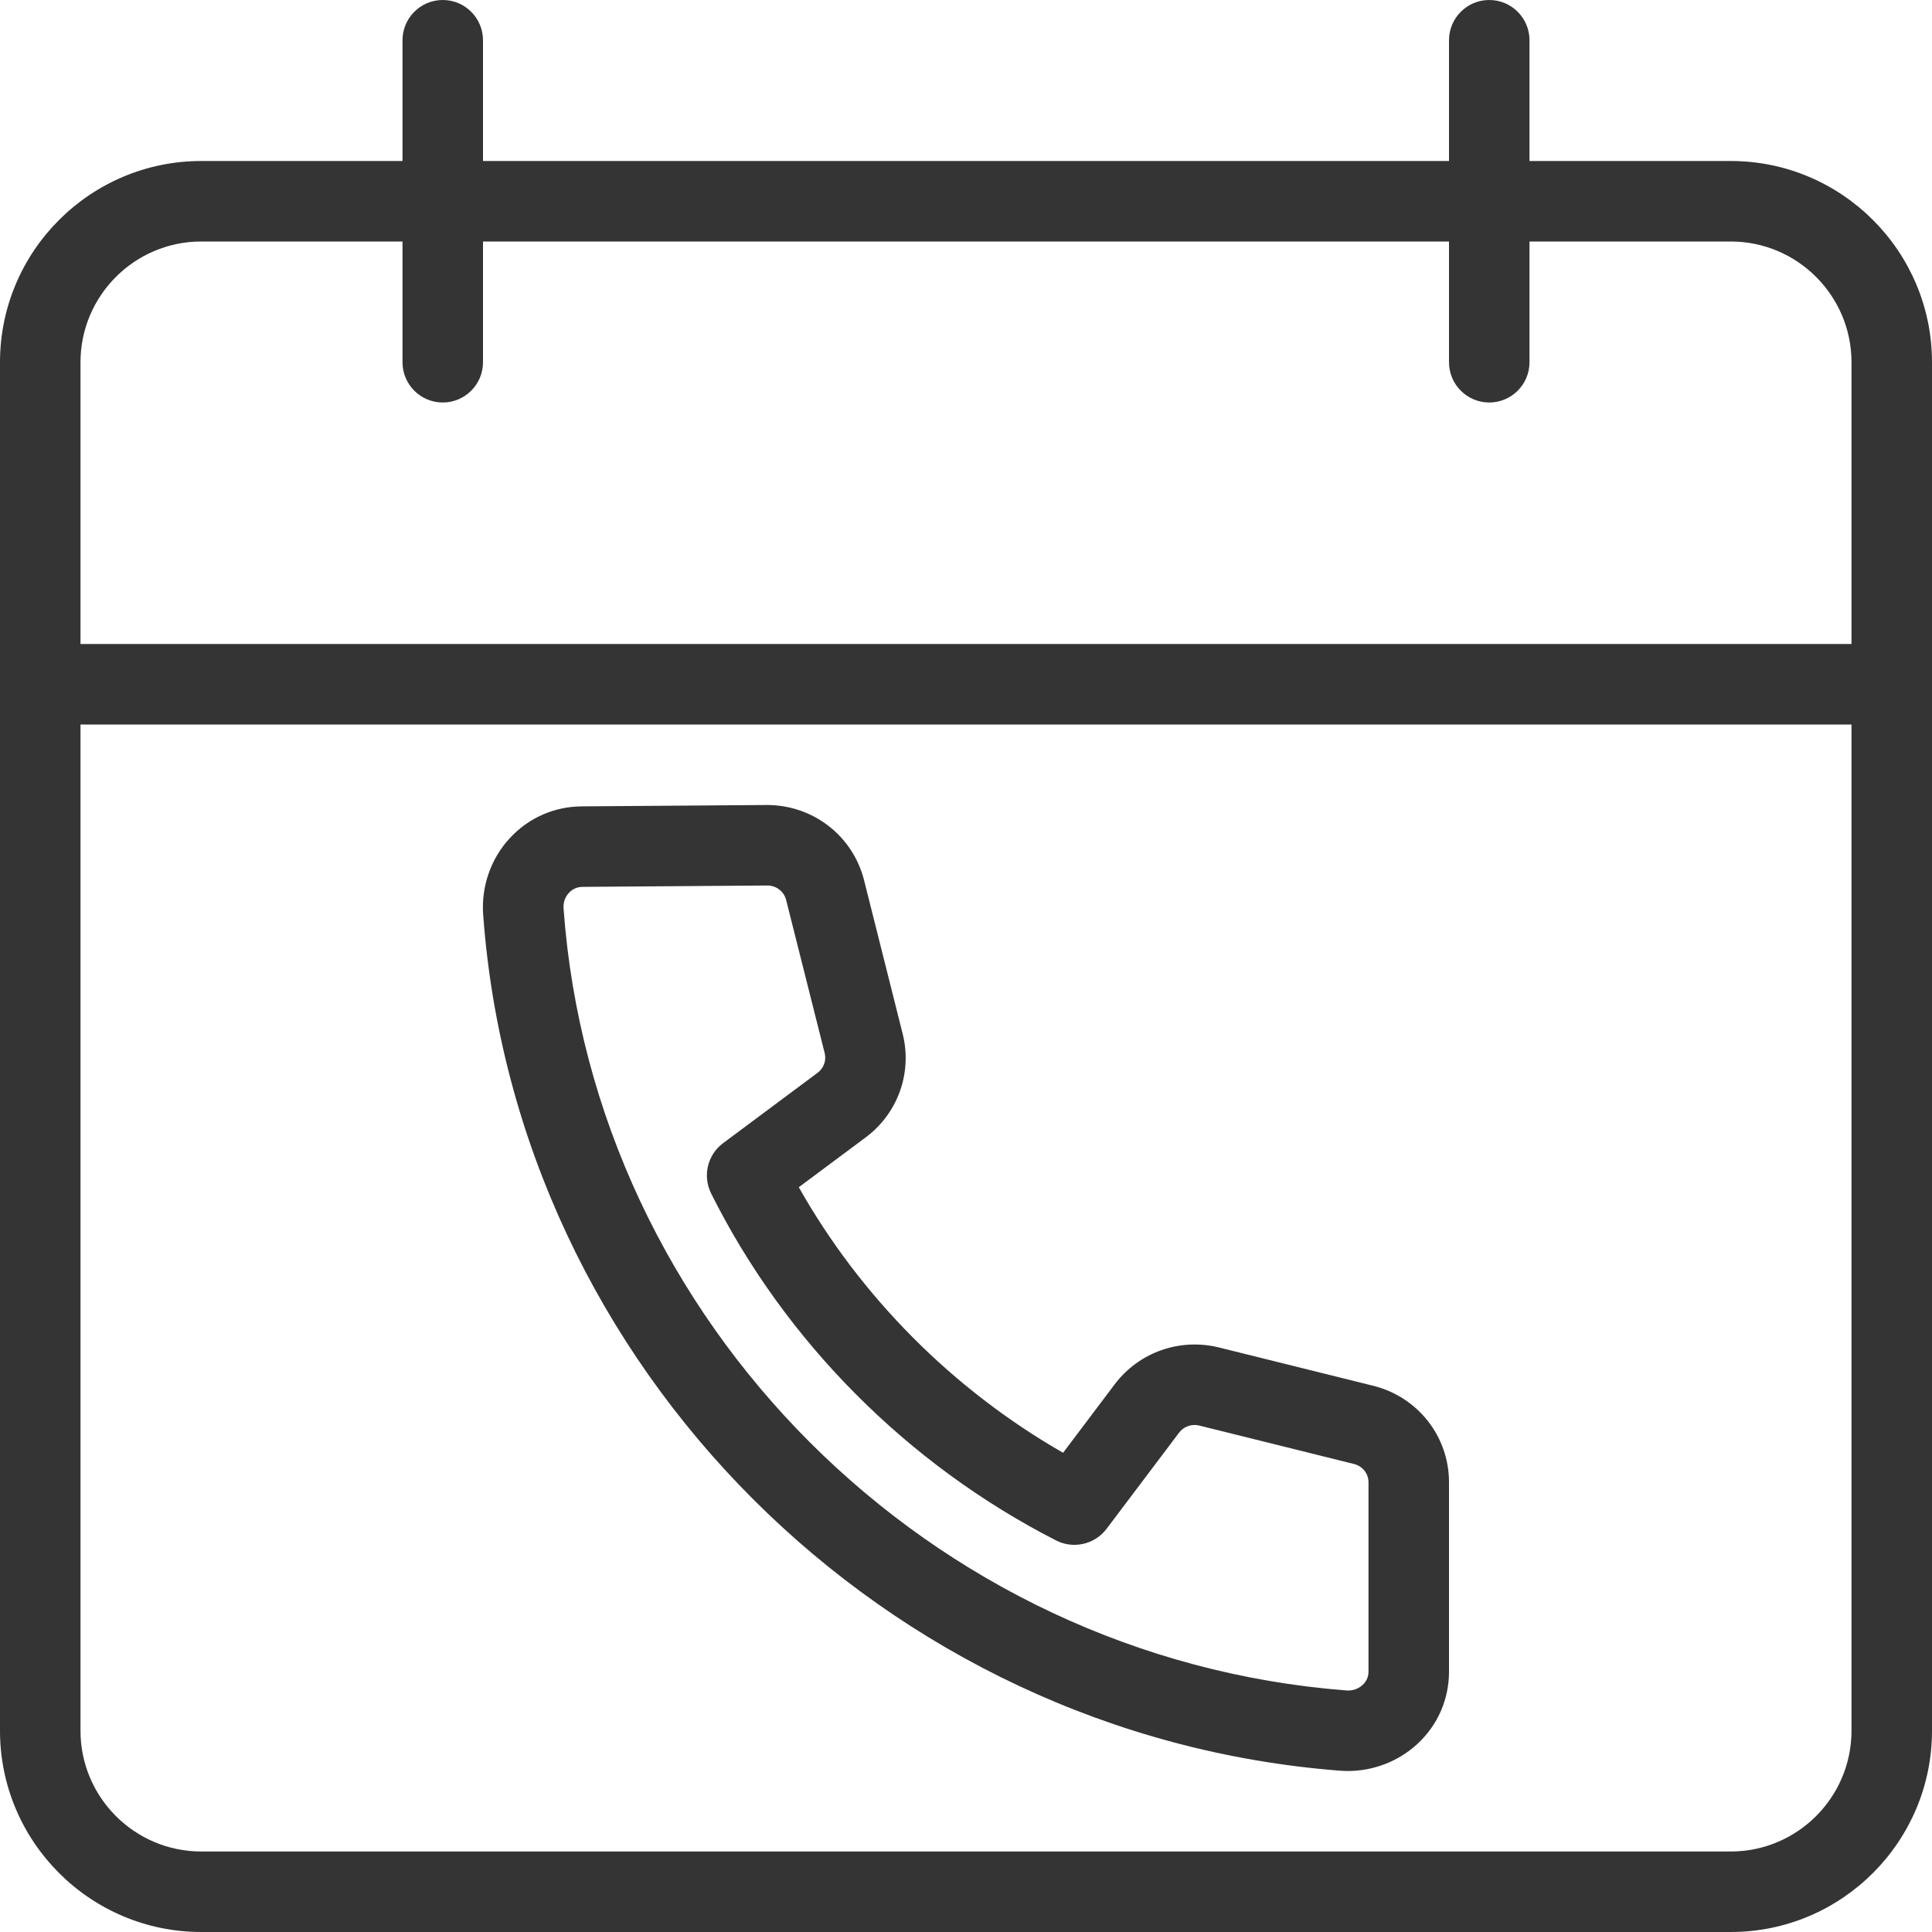 <?xml version="1.0" encoding="UTF-8" standalone="no"?><svg xmlns="http://www.w3.org/2000/svg" xmlns:xlink="http://www.w3.org/1999/xlink" fill="#343434" height="24" preserveAspectRatio="xMidYMid meet" version="1" viewBox="0.0 0.0 24.0 24.0" width="24" zoomAndPan="magnify"><g id="change1_1"><path d="m21.5 24h-19c-1.379 0-2.5-1.122-2.5-2.5v-17c0-1.378 1.121-2.5 2.5-2.5h19c1.379 0 2.5 1.122 2.5 2.5v17c0 1.378-1.121 2.5-2.5 2.5zm-19-21c-.827 0-1.5.673-1.5 1.5v17c0 .827.673 1.5 1.5 1.5h19c.827 0 1.5-.673 1.5-1.5v-17c0-.827-.673-1.5-1.5-1.5z" fill="inherit"/></g><g id="change1_2"><path d="m23.5 9h-23c-.276 0-.5-.224-.5-.5s.224-.5.5-.5h23c.276 0 .5.224.5.5s-.224.5-.5.5z" fill="inherit"/></g><g id="change1_3"><path d="m5.5 5c-.276 0-.5-.224-.5-.5v-4c0-.276.224-.5.5-.5s.5.224.5.5v4c0 .276-.224.5-.5.5z" fill="inherit"/></g><g id="change1_4"><path d="m18.5 5c-.276 0-.5-.224-.5-.5v-4c0-.276.224-.5.5-.5s.5.224.5.5v4c0 .276-.224.5-.5.5z" fill="inherit"/></g><g id="change1_5"><path d="m16.743 22c-.033 0-.066-.001-.099-.004-5.658-.438-10.232-5.011-10.642-10.635-.025-.348.095-.694.33-.948.233-.253.552-.394.896-.396l2.3-.017c.573 0 1.067.384 1.206.935l.479 1.906c.122.484-.058.989-.459 1.288l-.831.619c.768 1.362 1.913 2.513 3.283 3.299l.643-.853c.302-.398.808-.574 1.291-.456l1.92.477c.554.138.94.63.94 1.198v2.353c0 .345-.14.664-.393.898-.234.216-.545.336-.864.336zm-7.211-11-2.295.017c-.084 0-.139.041-.17.075-.049.052-.072.123-.066.197.373 5.135 4.552 9.31 9.721 9.71.078.008.153-.02.206-.069.033-.031.072-.084.072-.164v-2.353c0-.107-.074-.201-.181-.227l-1.92-.477c-.096-.024-.194.011-.252.088l-.901 1.195c-.147.194-.413.254-.627.144-1.847-.944-3.368-2.475-4.285-4.31-.108-.217-.046-.48.148-.625l1.175-.875c.076-.057.11-.151.088-.242l-.48-1.907c-.028-.104-.122-.177-.233-.177z" fill="inherit"/></g></svg>